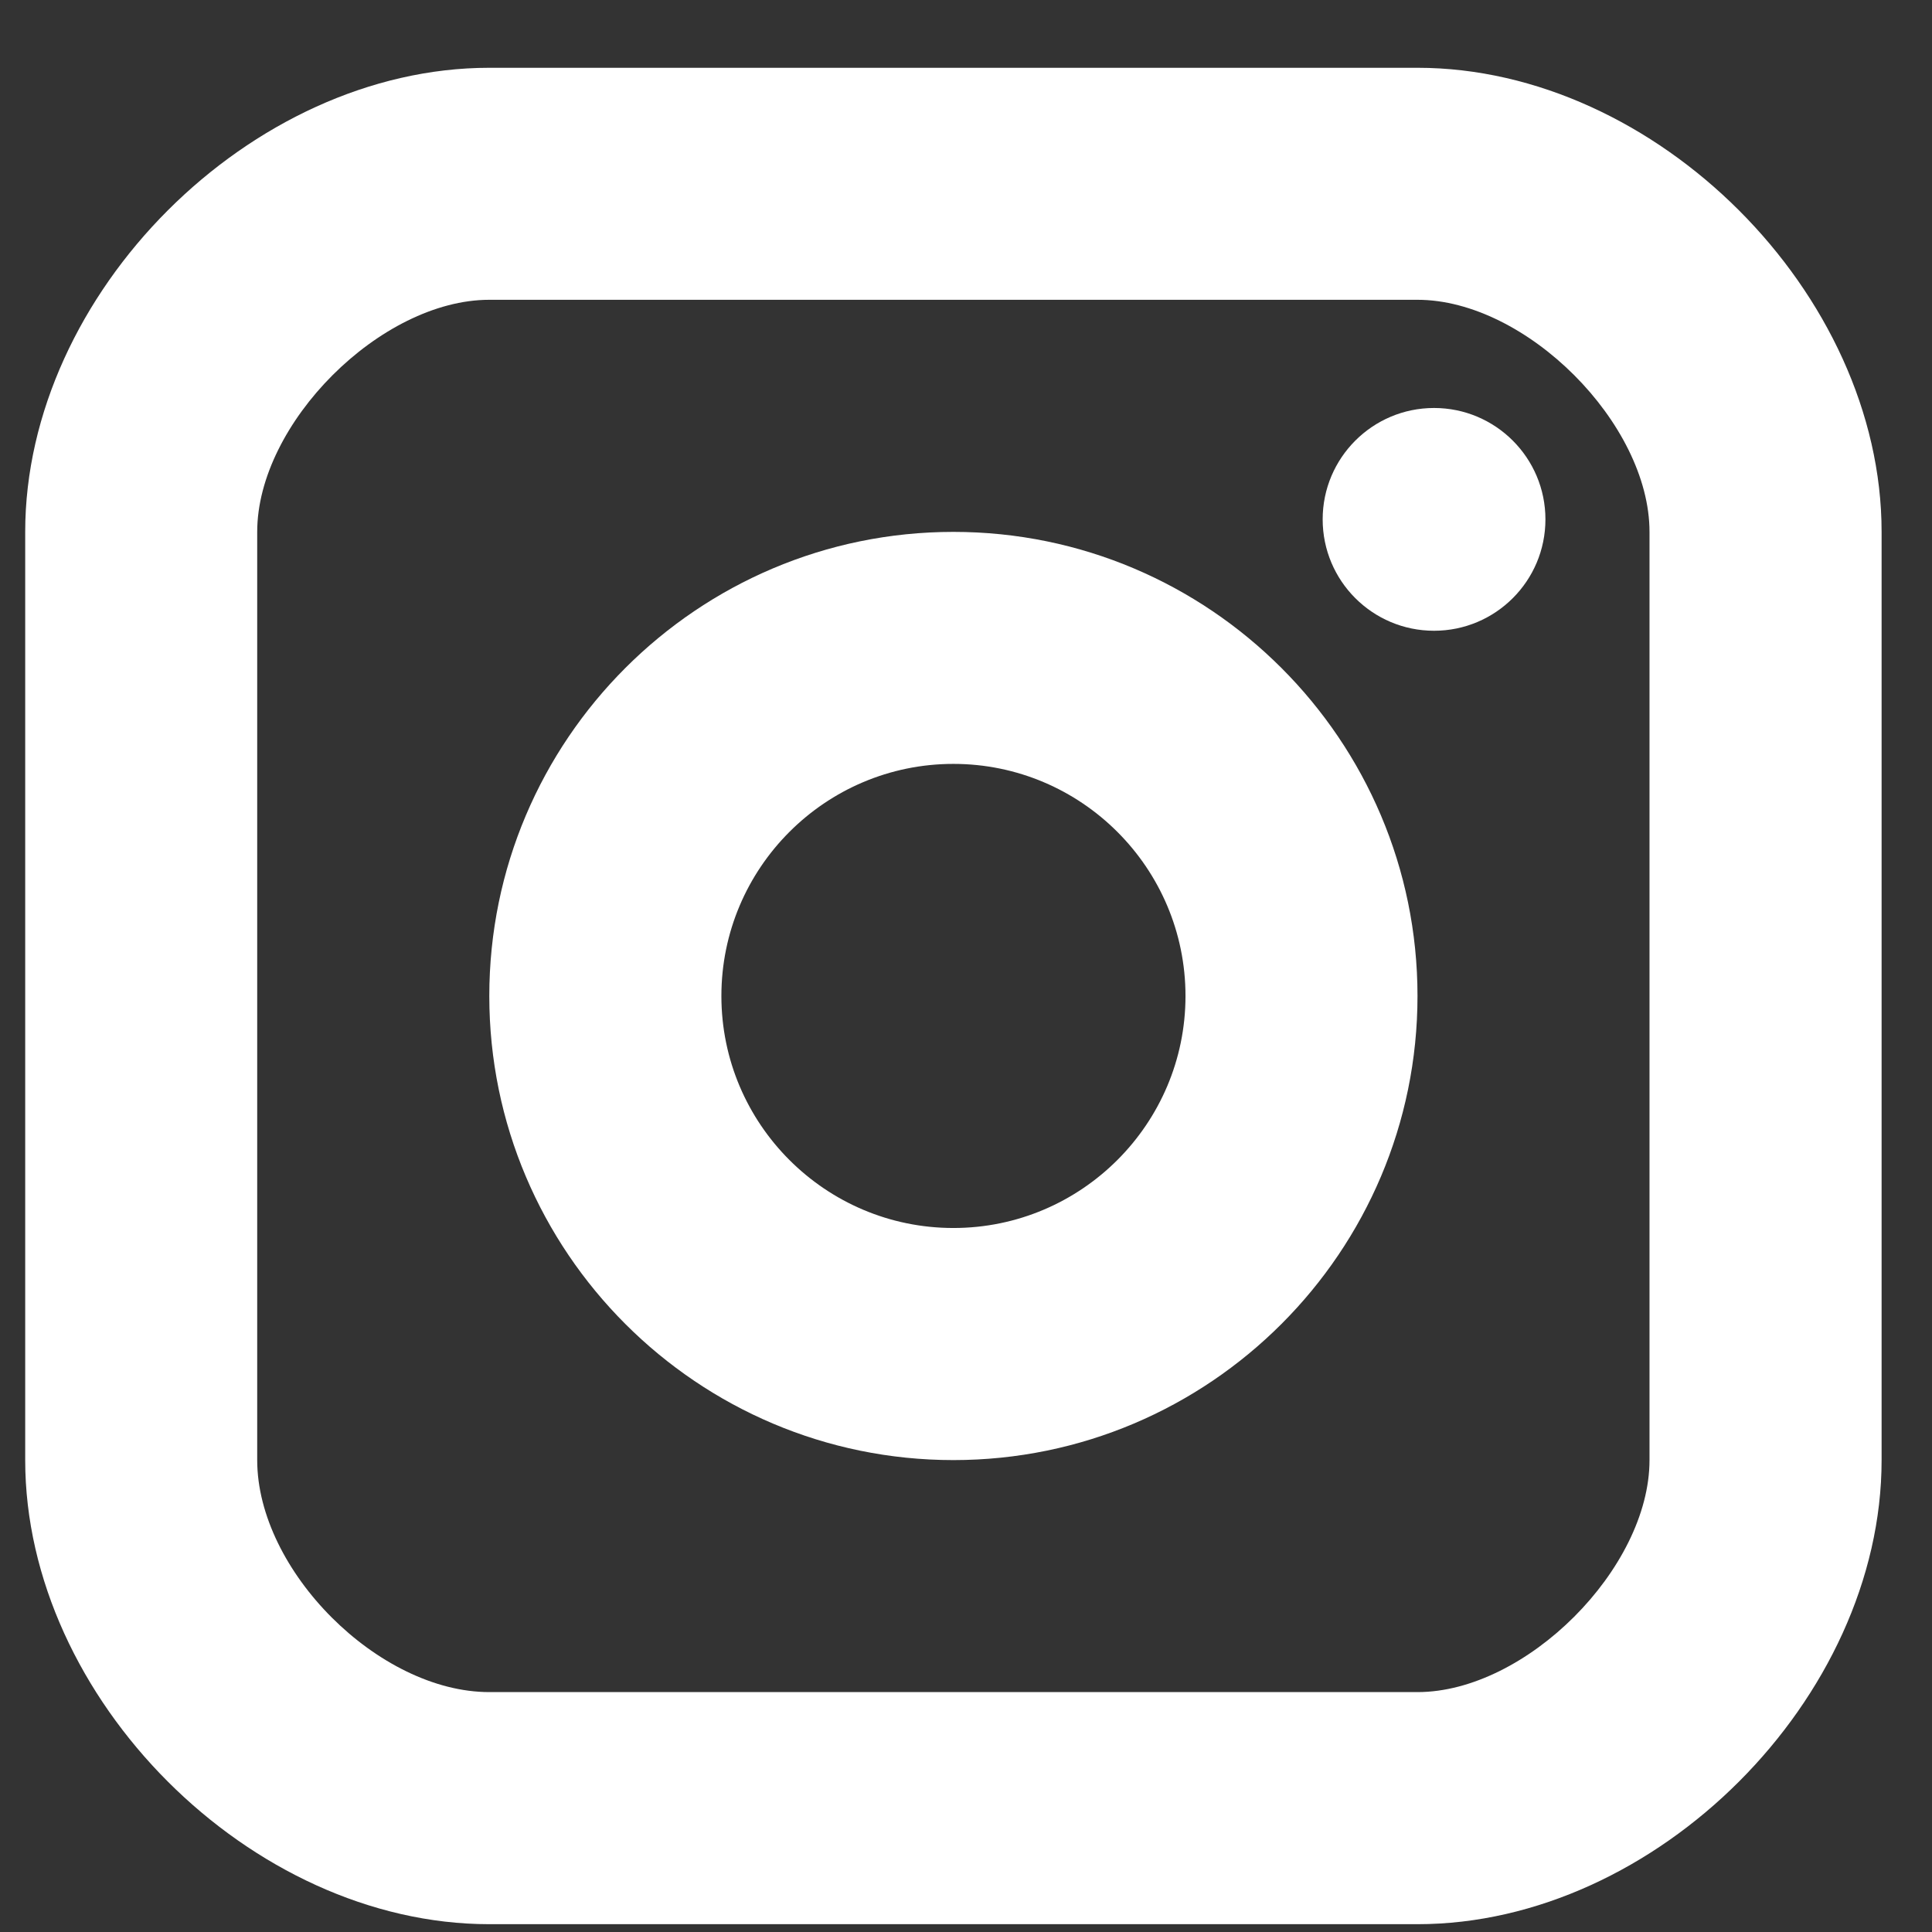 <svg width="23" height="23" viewBox="0 0 23 23" fill="none" xmlns="http://www.w3.org/2000/svg">
<rect x="0" y="0" width="23" height="23" fill="#333333" stroke="none"/>
<path d="M17.072 7.509C17.804 7.509 18.398 6.916 18.398 6.183C18.398 5.451 17.804 4.857 17.072 4.857C16.34 4.857 15.746 5.451 15.746 6.183C15.746 6.916 16.34 7.509 17.072 7.509Z" fill="white"/>
<path fill-rule="evenodd" clip-rule="evenodd" d="M5.825 11.857C5.825 14.904 8.303 17.382 11.35 17.382C14.397 17.382 16.875 14.904 16.875 11.857C16.875 8.81 14.397 6.332 11.35 6.332C8.303 6.332 5.825 8.81 5.825 11.857ZM8.588 11.857C8.588 10.333 9.826 9.094 11.35 9.094C12.873 9.094 14.113 10.333 14.113 11.857C14.113 13.38 12.873 14.619 11.35 14.619C9.826 14.619 8.588 13.38 8.588 11.857Z" fill="white"/>
<path fill-rule="evenodd" clip-rule="evenodd" d="M5.825 22.907H16.875C19.715 22.907 22.4 20.221 22.4 17.382V6.332C22.4 3.492 19.715 0.807 16.875 0.807H5.825C2.985 0.807 0.3 3.492 0.3 6.332V17.382C0.3 20.221 2.985 22.907 5.825 22.907ZM3.062 6.332C3.062 5.04 4.534 3.569 5.825 3.569H16.875C18.166 3.569 19.637 5.04 19.637 6.332V17.382C19.637 18.673 18.166 20.144 16.875 20.144H5.825C4.509 20.144 3.062 18.698 3.062 17.382V6.332Z" fill="white"/>
</svg>
